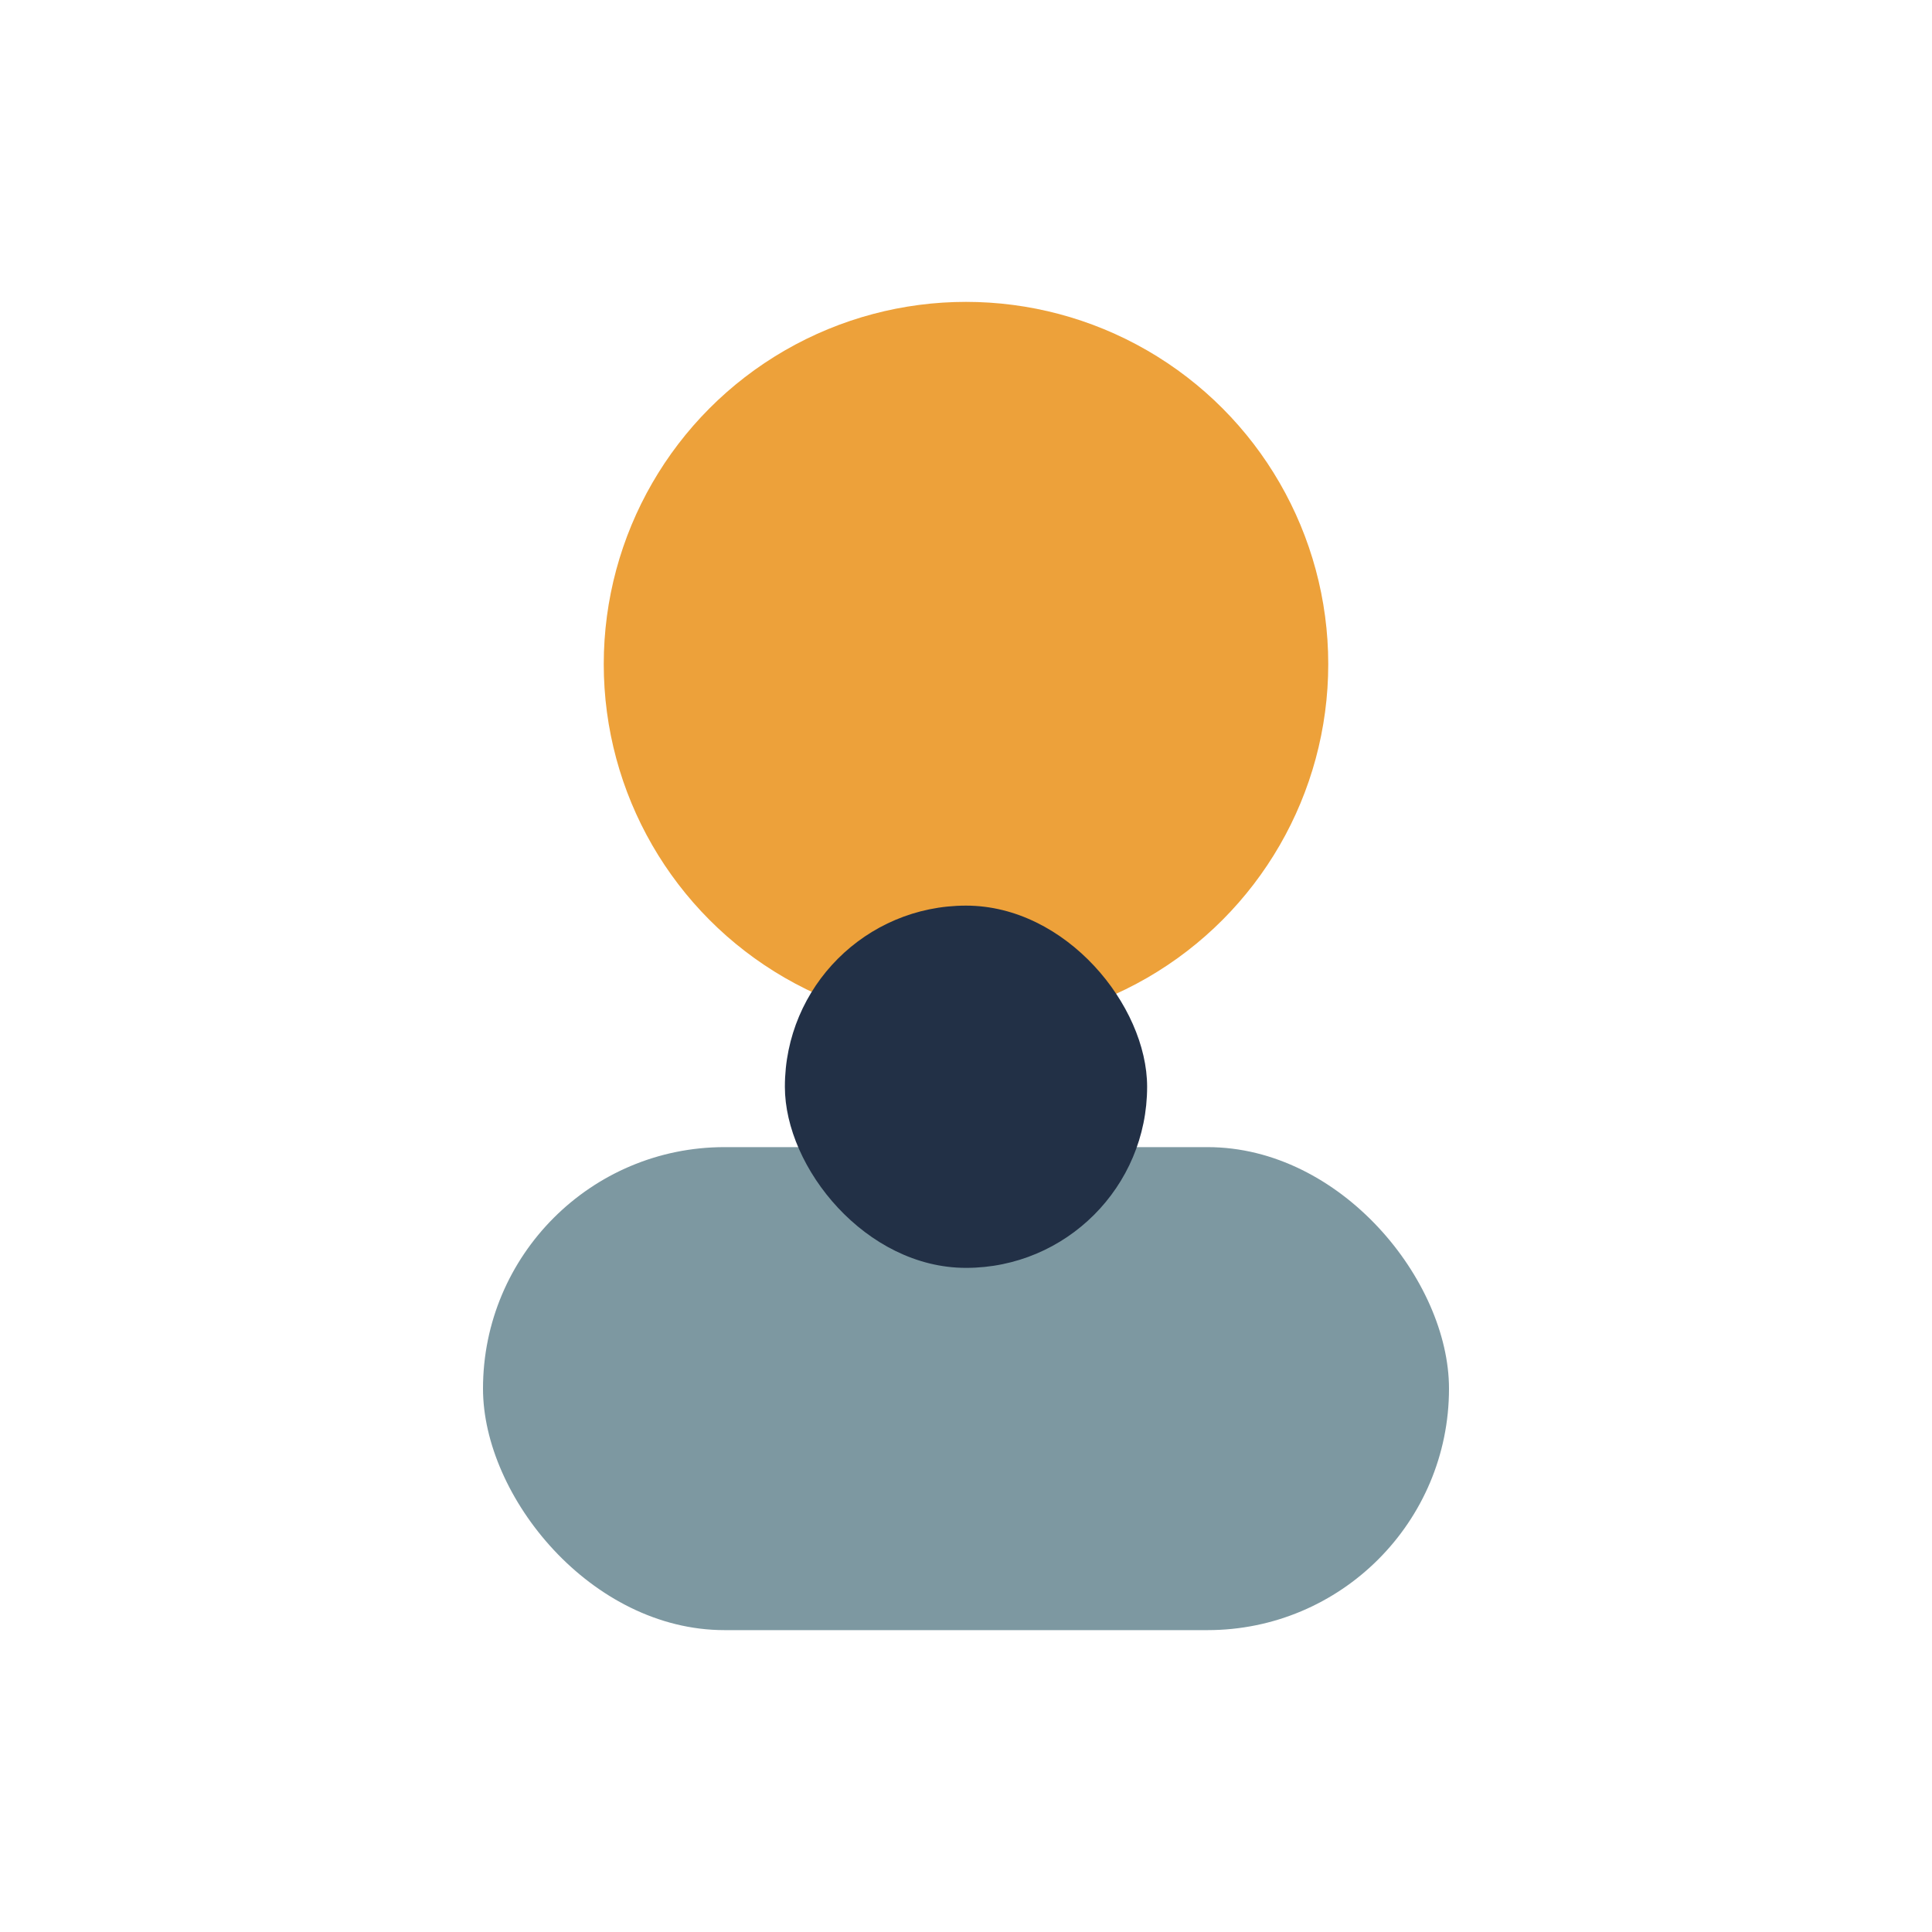 <?xml version="1.0" encoding="UTF-8"?>
<svg xmlns="http://www.w3.org/2000/svg" width="32" height="32" viewBox="0 0 32 32"><circle cx="16" cy="11" r="6" fill="#EDA13A"/><rect x="8" y="19" width="16" height="8" rx="4" fill="#7D98A1"/><rect x="13" y="15" width="6" height="6" rx="3" fill="#223046"/></svg>